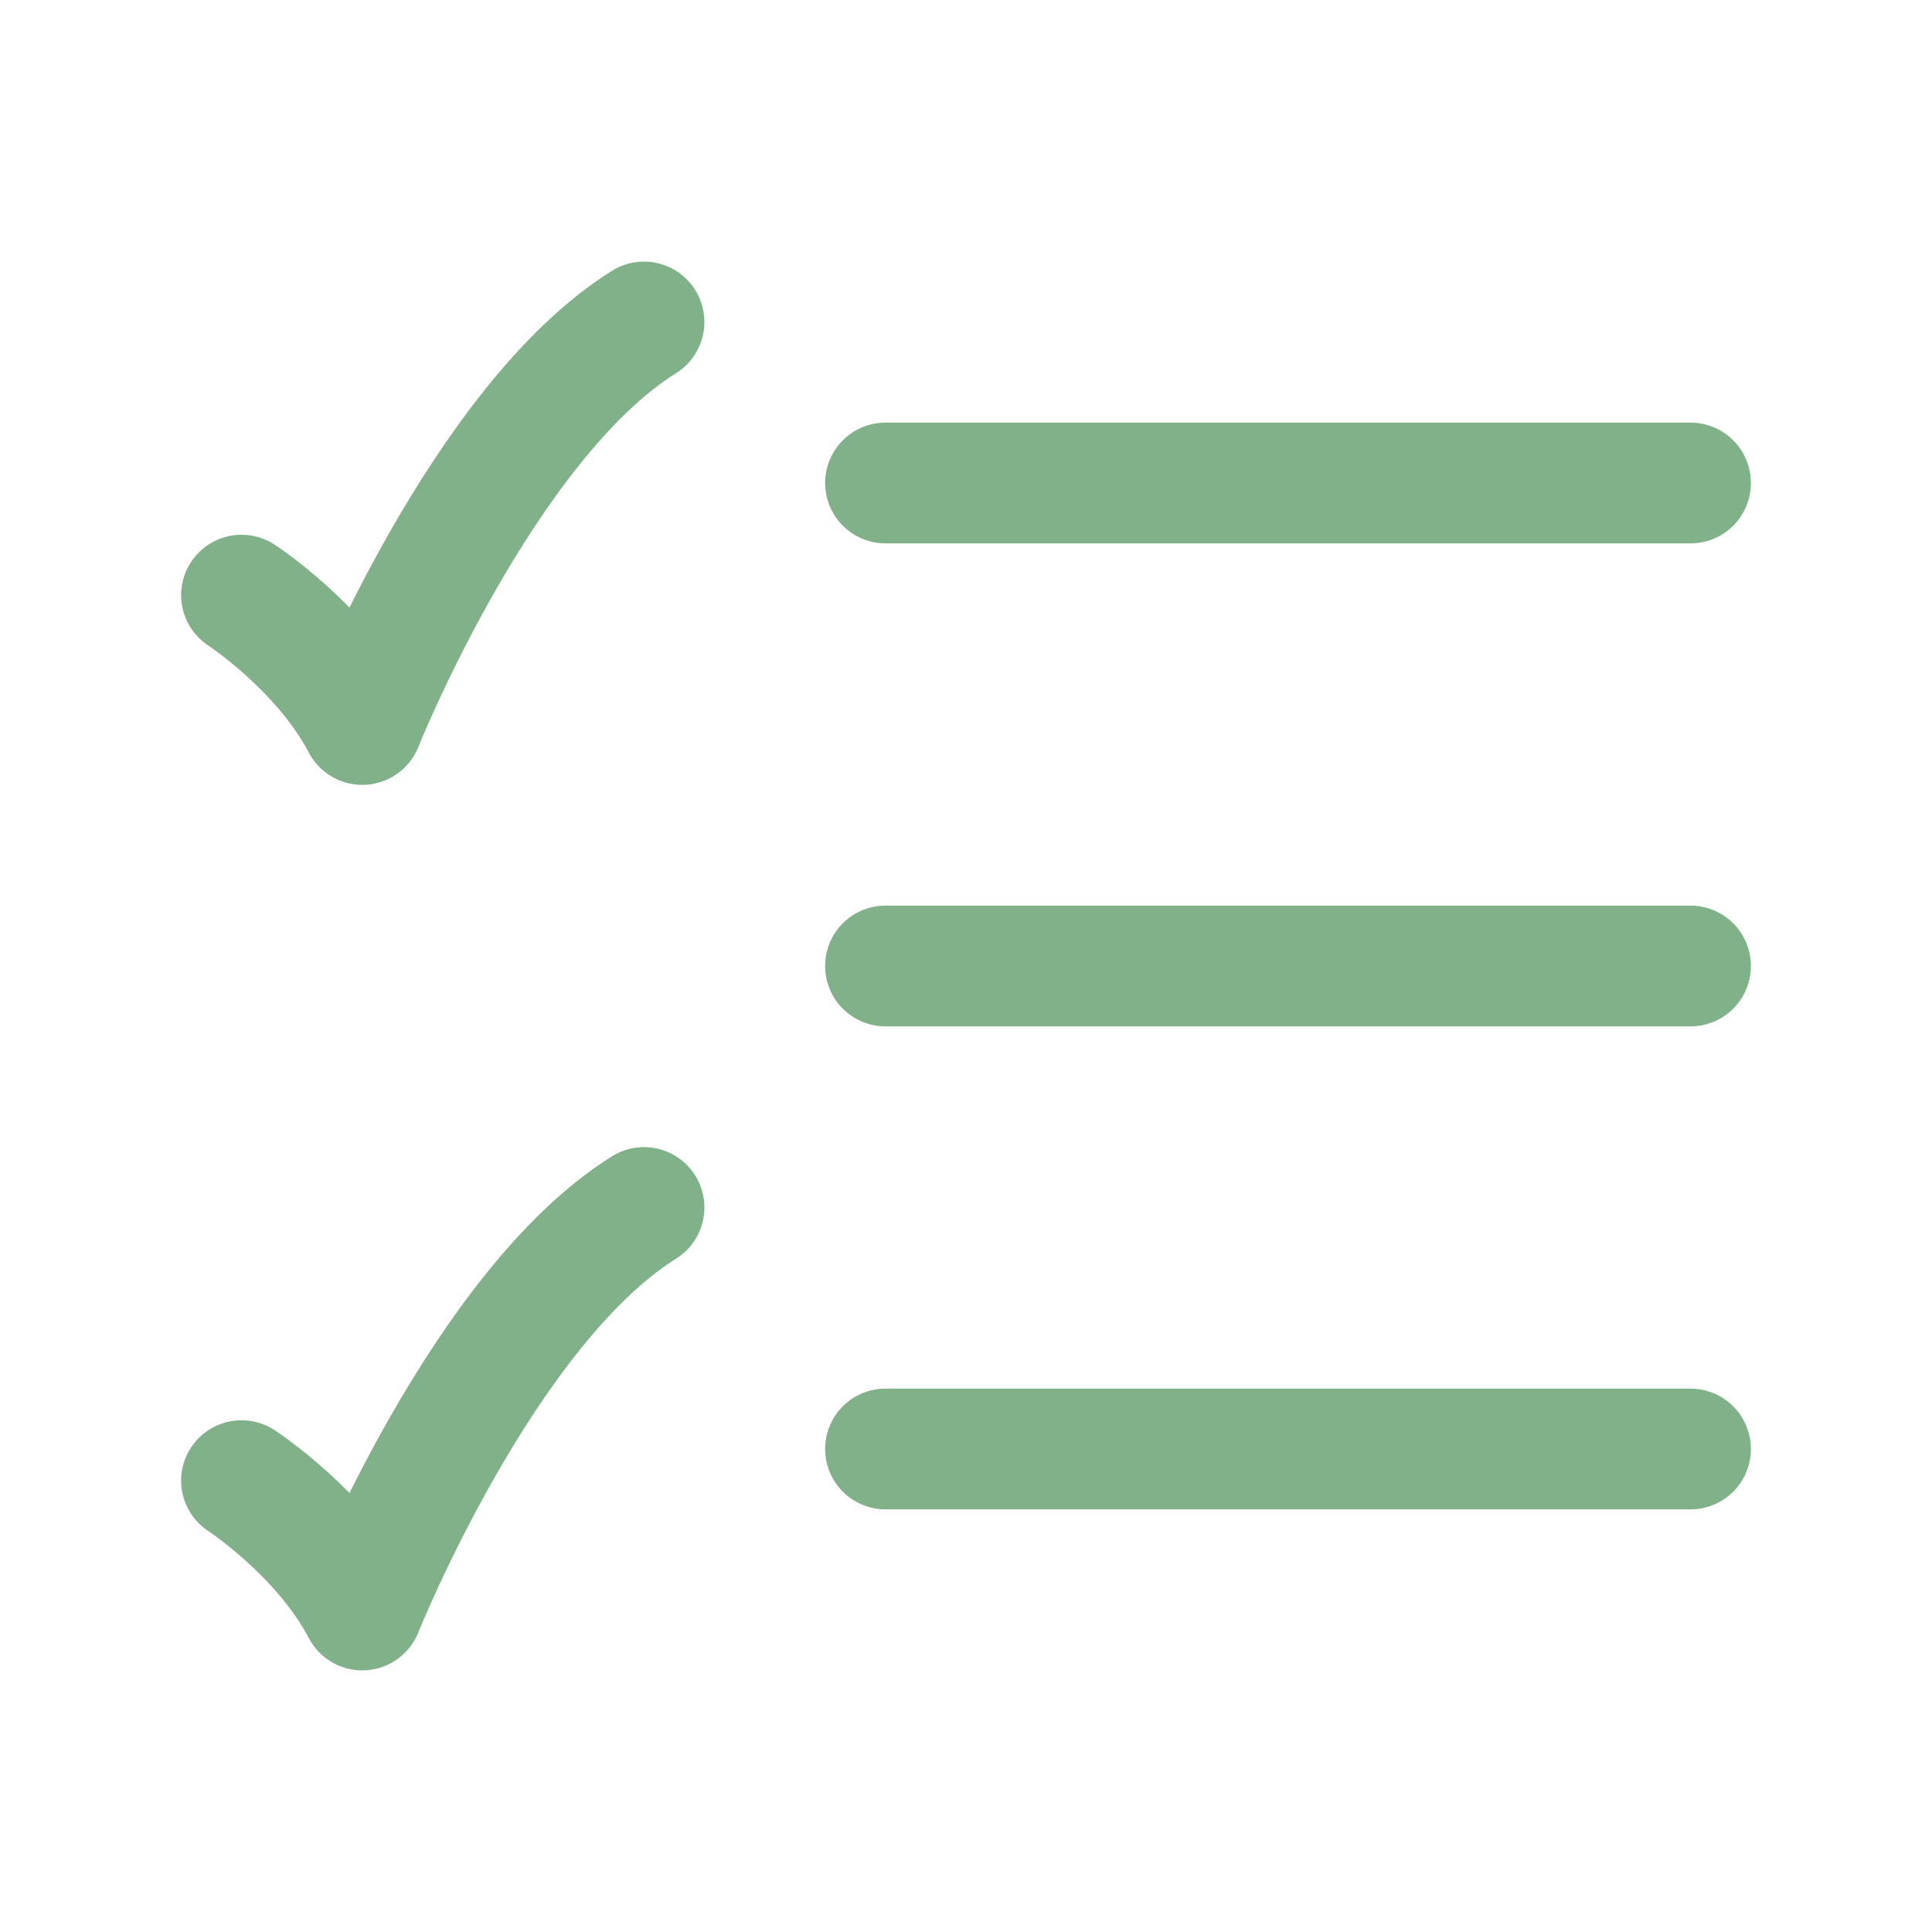 <svg xmlns="http://www.w3.org/2000/svg" fill="none" viewBox="0 0 24 24" height="24" width="24">
<path stroke-linecap="round" stroke-width="1.5" stroke="#80B188" d="M11 6H21"></path>
<path stroke-linecap="round" stroke-width="1.5" stroke="#80B188" d="M11 12H21"></path>
<path stroke-linecap="round" stroke-width="1.5" stroke="#80B188" d="M11 18H21"></path>
<path stroke-linejoin="round" stroke-linecap="round" stroke-width="1.5" stroke="#80B188" d="M3 7.393C3 7.393 4 8.045 4.5 9C4.5 9 6 5.25 8 4"></path>
<path stroke-linejoin="round" stroke-linecap="round" stroke-width="1.5" stroke="#80B188" d="M3 18.393C3 18.393 4 19.045 4.5 20C4.5 20 6 16.25 8 15"></path>
</svg>

